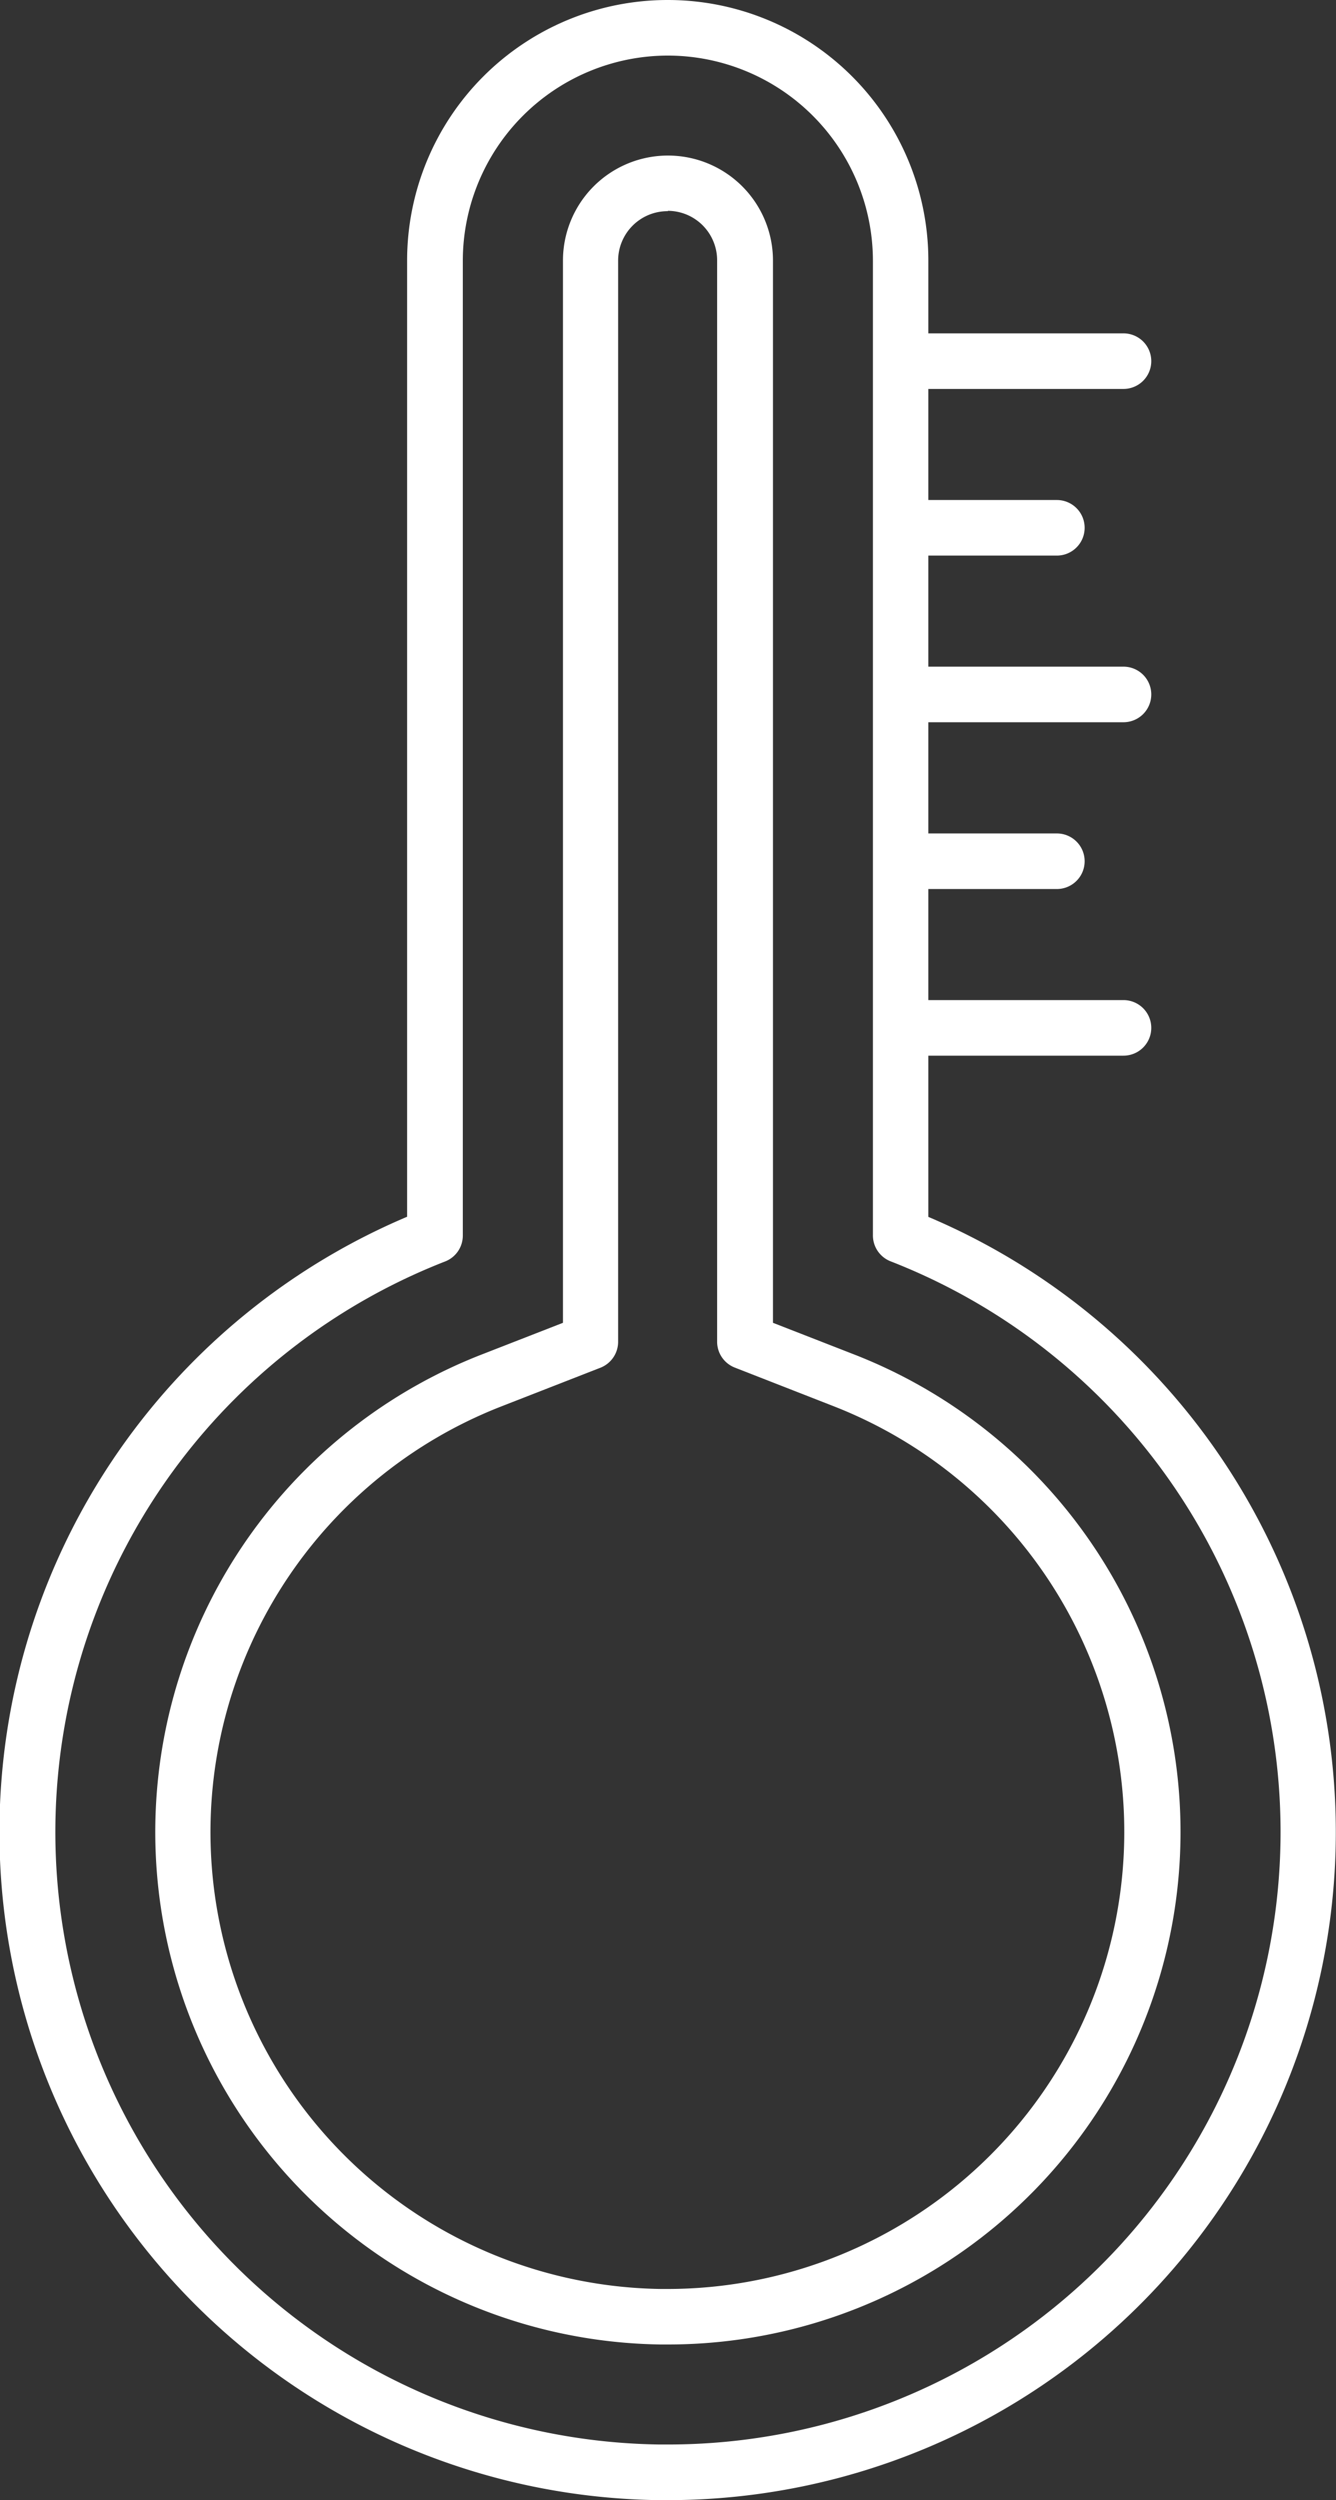 <?xml version="1.0" encoding="UTF-8"?>
<svg xmlns="http://www.w3.org/2000/svg" xmlns:xlink="http://www.w3.org/1999/xlink" width="19.69" height="36.846" viewBox="0 0 19.69 36.846">
  <rect x="0" y="0" width="19.69" height="36.846" fill="#333333" stroke="none"/>
  <defs>
    <clipPath id="clip-path">
      <rect id="Rectangle_3184" data-name="Rectangle 3184" width="19.69" height="36.846" fill="#fff"></rect>
    </clipPath>
  </defs>
  <g id="Group_3613" data-name="Group 3613" transform="translate(0 0)">
    <g id="Group_3612" data-name="Group 3612" transform="translate(0 0)" clip-path="url(#clip-path)">
      <path id="Path_5732" data-name="Path 5732" d="M9.845,36.846c-.047,0-.1,0-.141,0A9.847,9.847,0,0,1,6,17.932L6,3.841a3.841,3.841,0,0,1,7.682,0V17.934a9.846,9.846,0,0,1-3.84,18.912Zm0-36.027A3.026,3.026,0,0,0,6.821,3.841V18.209a.409.409,0,0,1-.261.382A9.027,9.027,0,0,0,9.714,36.026l.13,0a9.027,9.027,0,0,0,3.282-17.437.41.41,0,0,1-.261-.382l0-14.368A3.026,3.026,0,0,0,9.843.819Z" transform="translate(0 0)" fill="#fff"></path>
      <path id="Path_5733" data-name="Path 5733" d="M12.733,37.445h-.109A7.553,7.553,0,0,1,9.987,22.856l1.2-.468V6.733a1.547,1.547,0,0,1,3.095,0V22.388l1.2.468a7.553,7.553,0,0,1-2.746,14.589Zm0-31.44A.729.729,0,0,0,12,6.733V22.668a.411.411,0,0,1-.261.382l-1.46.57a6.734,6.734,0,0,0,2.351,13.007h.1a6.736,6.736,0,0,0,2.448-13.009l-1.458-.57a.409.409,0,0,1-.261-.382V6.733A.729.729,0,0,0,12.733,6Z" transform="translate(-2.89 -2.893)" fill="#fff"></path>
      <path id="Path_5734" data-name="Path 5734" d="M32.8,11.931H29.524a.409.409,0,1,1,0-.819H32.8a.409.409,0,0,1,0,.819" transform="translate(-16.242 -6.199)" fill="#fff"></path>
      <path id="Path_5735" data-name="Path 5735" d="M31.82,17.486H29.528a.409.409,0,0,1,0-.819H31.82a.409.409,0,0,1,0,.819" transform="translate(-16.244 -9.298)" fill="#fff"></path>
      <path id="Path_5736" data-name="Path 5736" d="M32.8,23.04H29.524a.409.409,0,1,1,0-.819H32.8a.409.409,0,0,1,0,.819" transform="translate(-16.242 -12.396)" fill="#fff"></path>
      <path id="Path_5737" data-name="Path 5737" d="M31.82,28.6H29.528a.409.409,0,0,1,0-.819H31.82a.409.409,0,0,1,0,.819" transform="translate(-16.244 -15.498)" fill="#fff"></path>
      <path id="Path_5738" data-name="Path 5738" d="M32.8,34.154H29.524a.409.409,0,1,1,0-.819H32.8a.409.409,0,0,1,0,.819" transform="translate(-16.242 -18.596)" fill="#fff"></path>
    </g>
  </g>
</svg>
